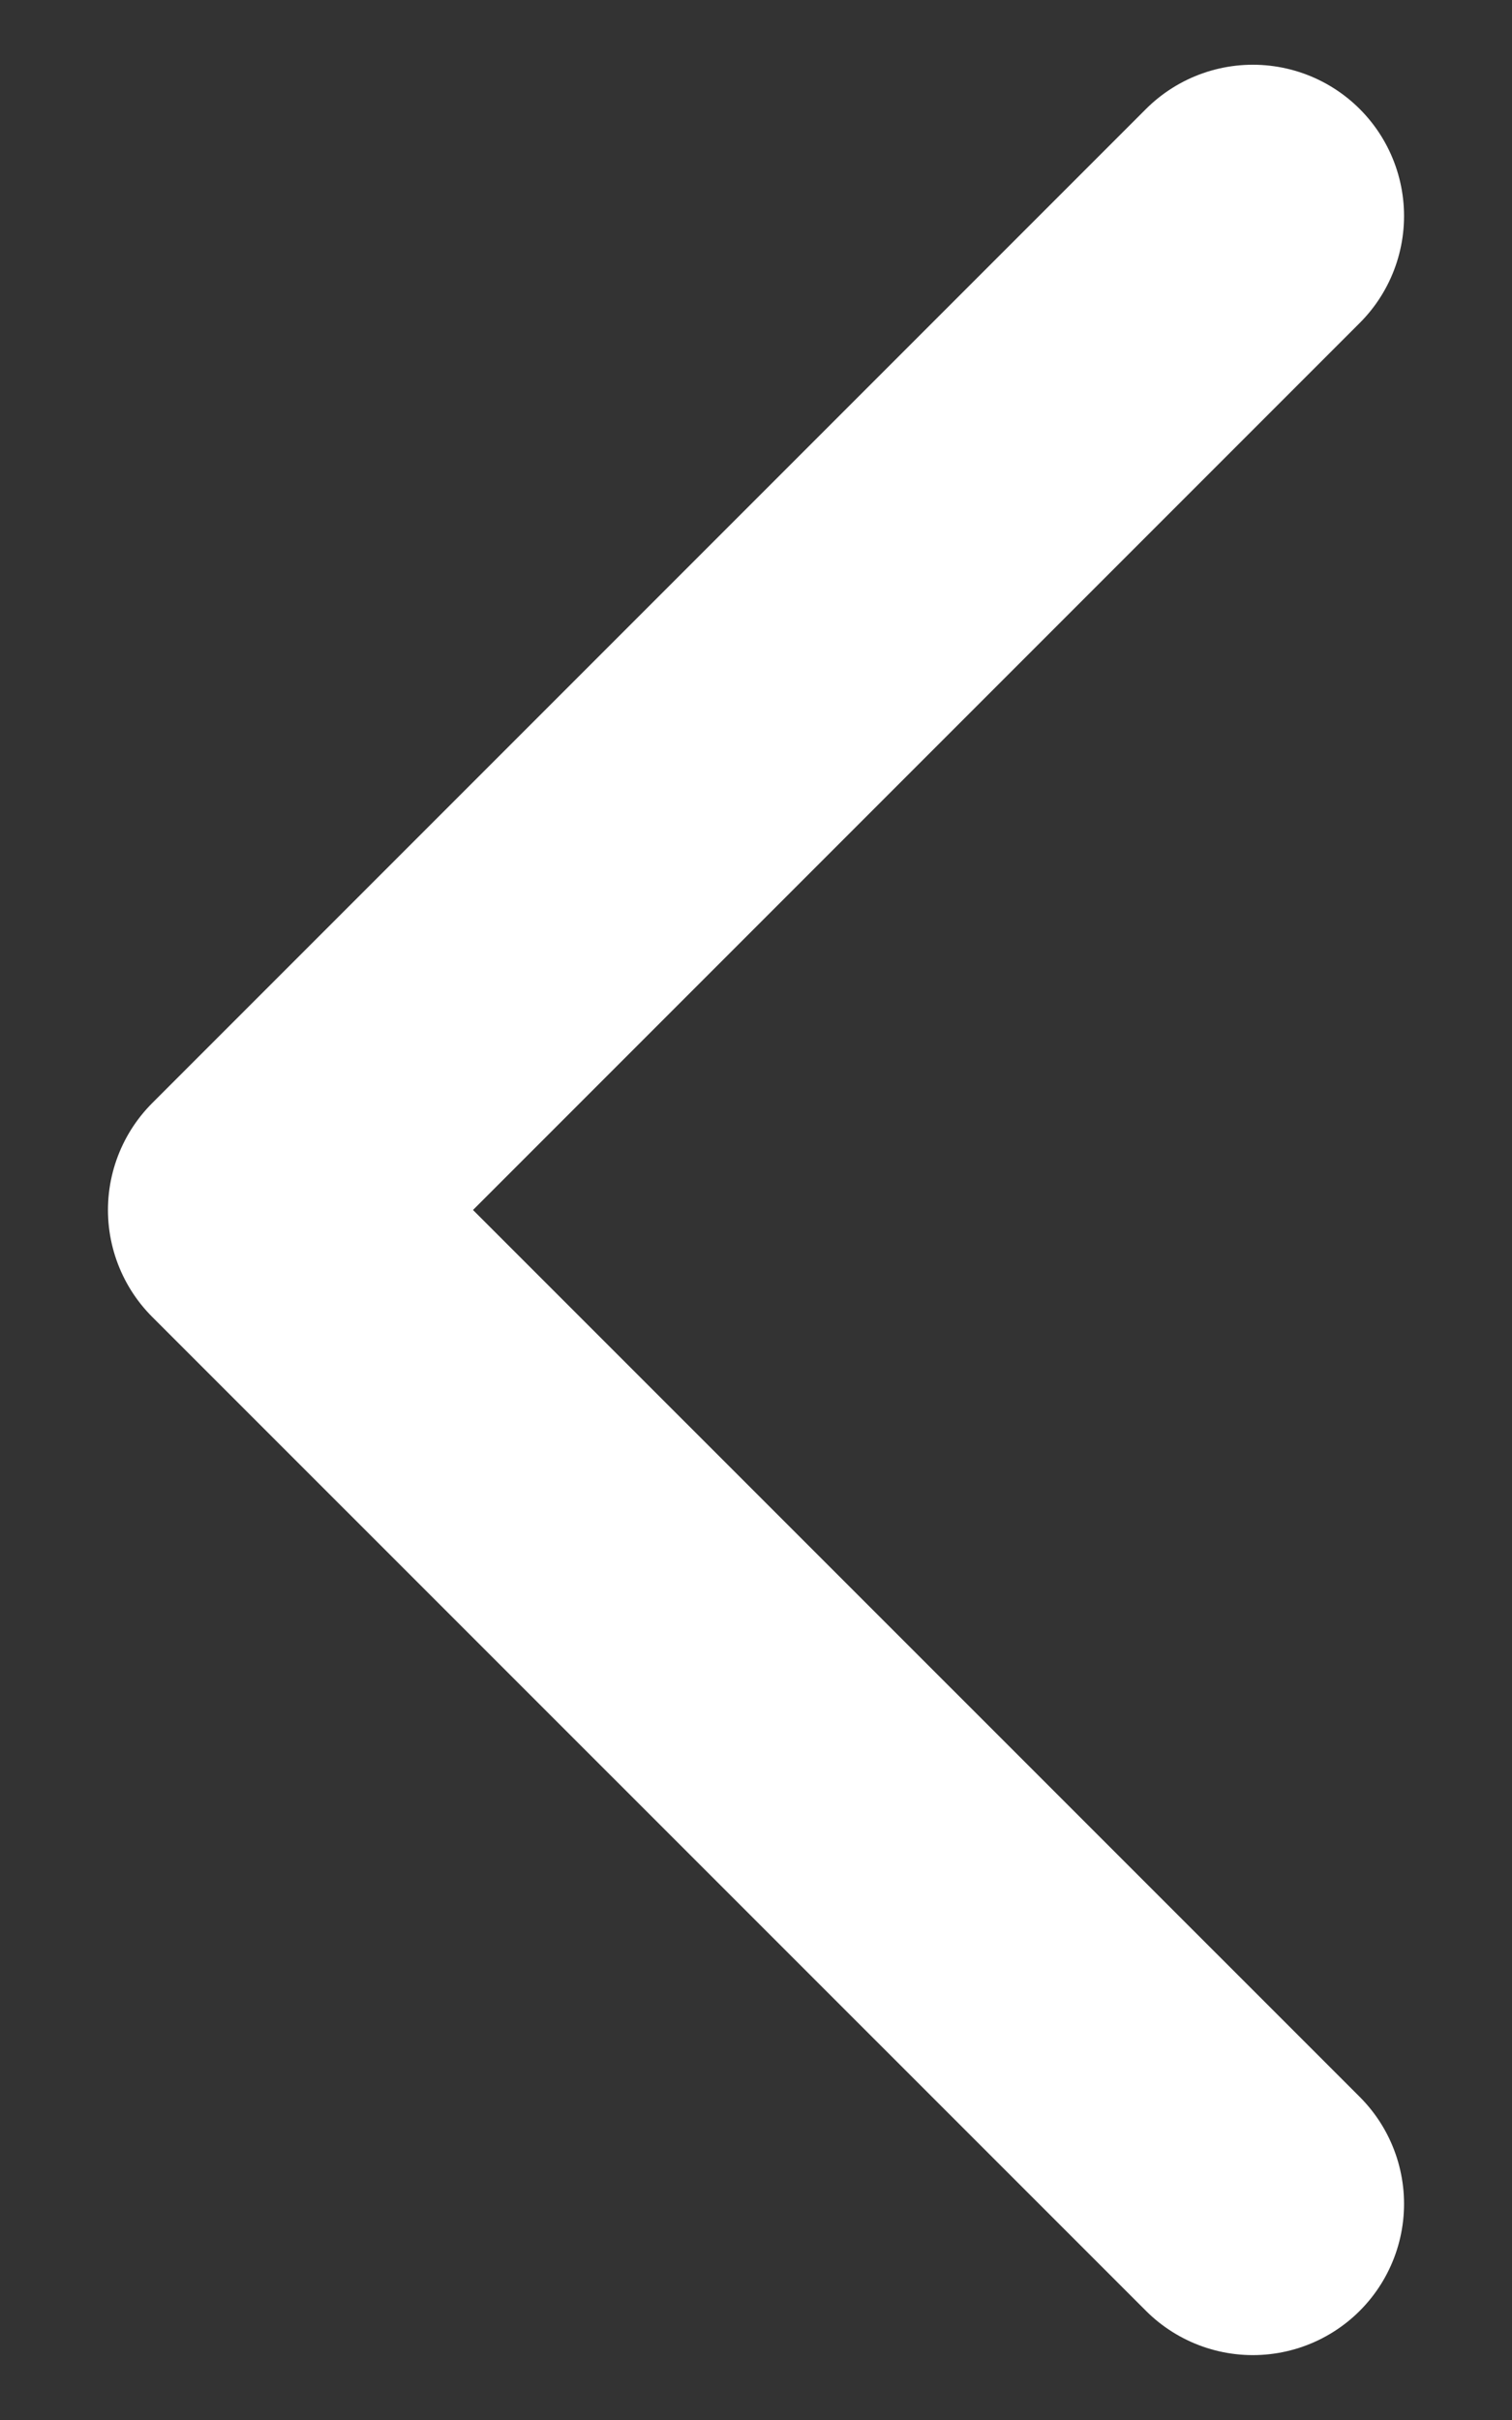 <svg width="10" height="16" viewBox="0 0 10 16" fill="none" xmlns="http://www.w3.org/2000/svg">
<rect x="0" y="0" width="10" height="16" fill="#333333" stroke="none"/>
<path d="M8.286 14.571L1.714 8L8.286 1.428" stroke="white" stroke-width="2" stroke-linecap="round" stroke-linejoin="round"/>
</svg>
